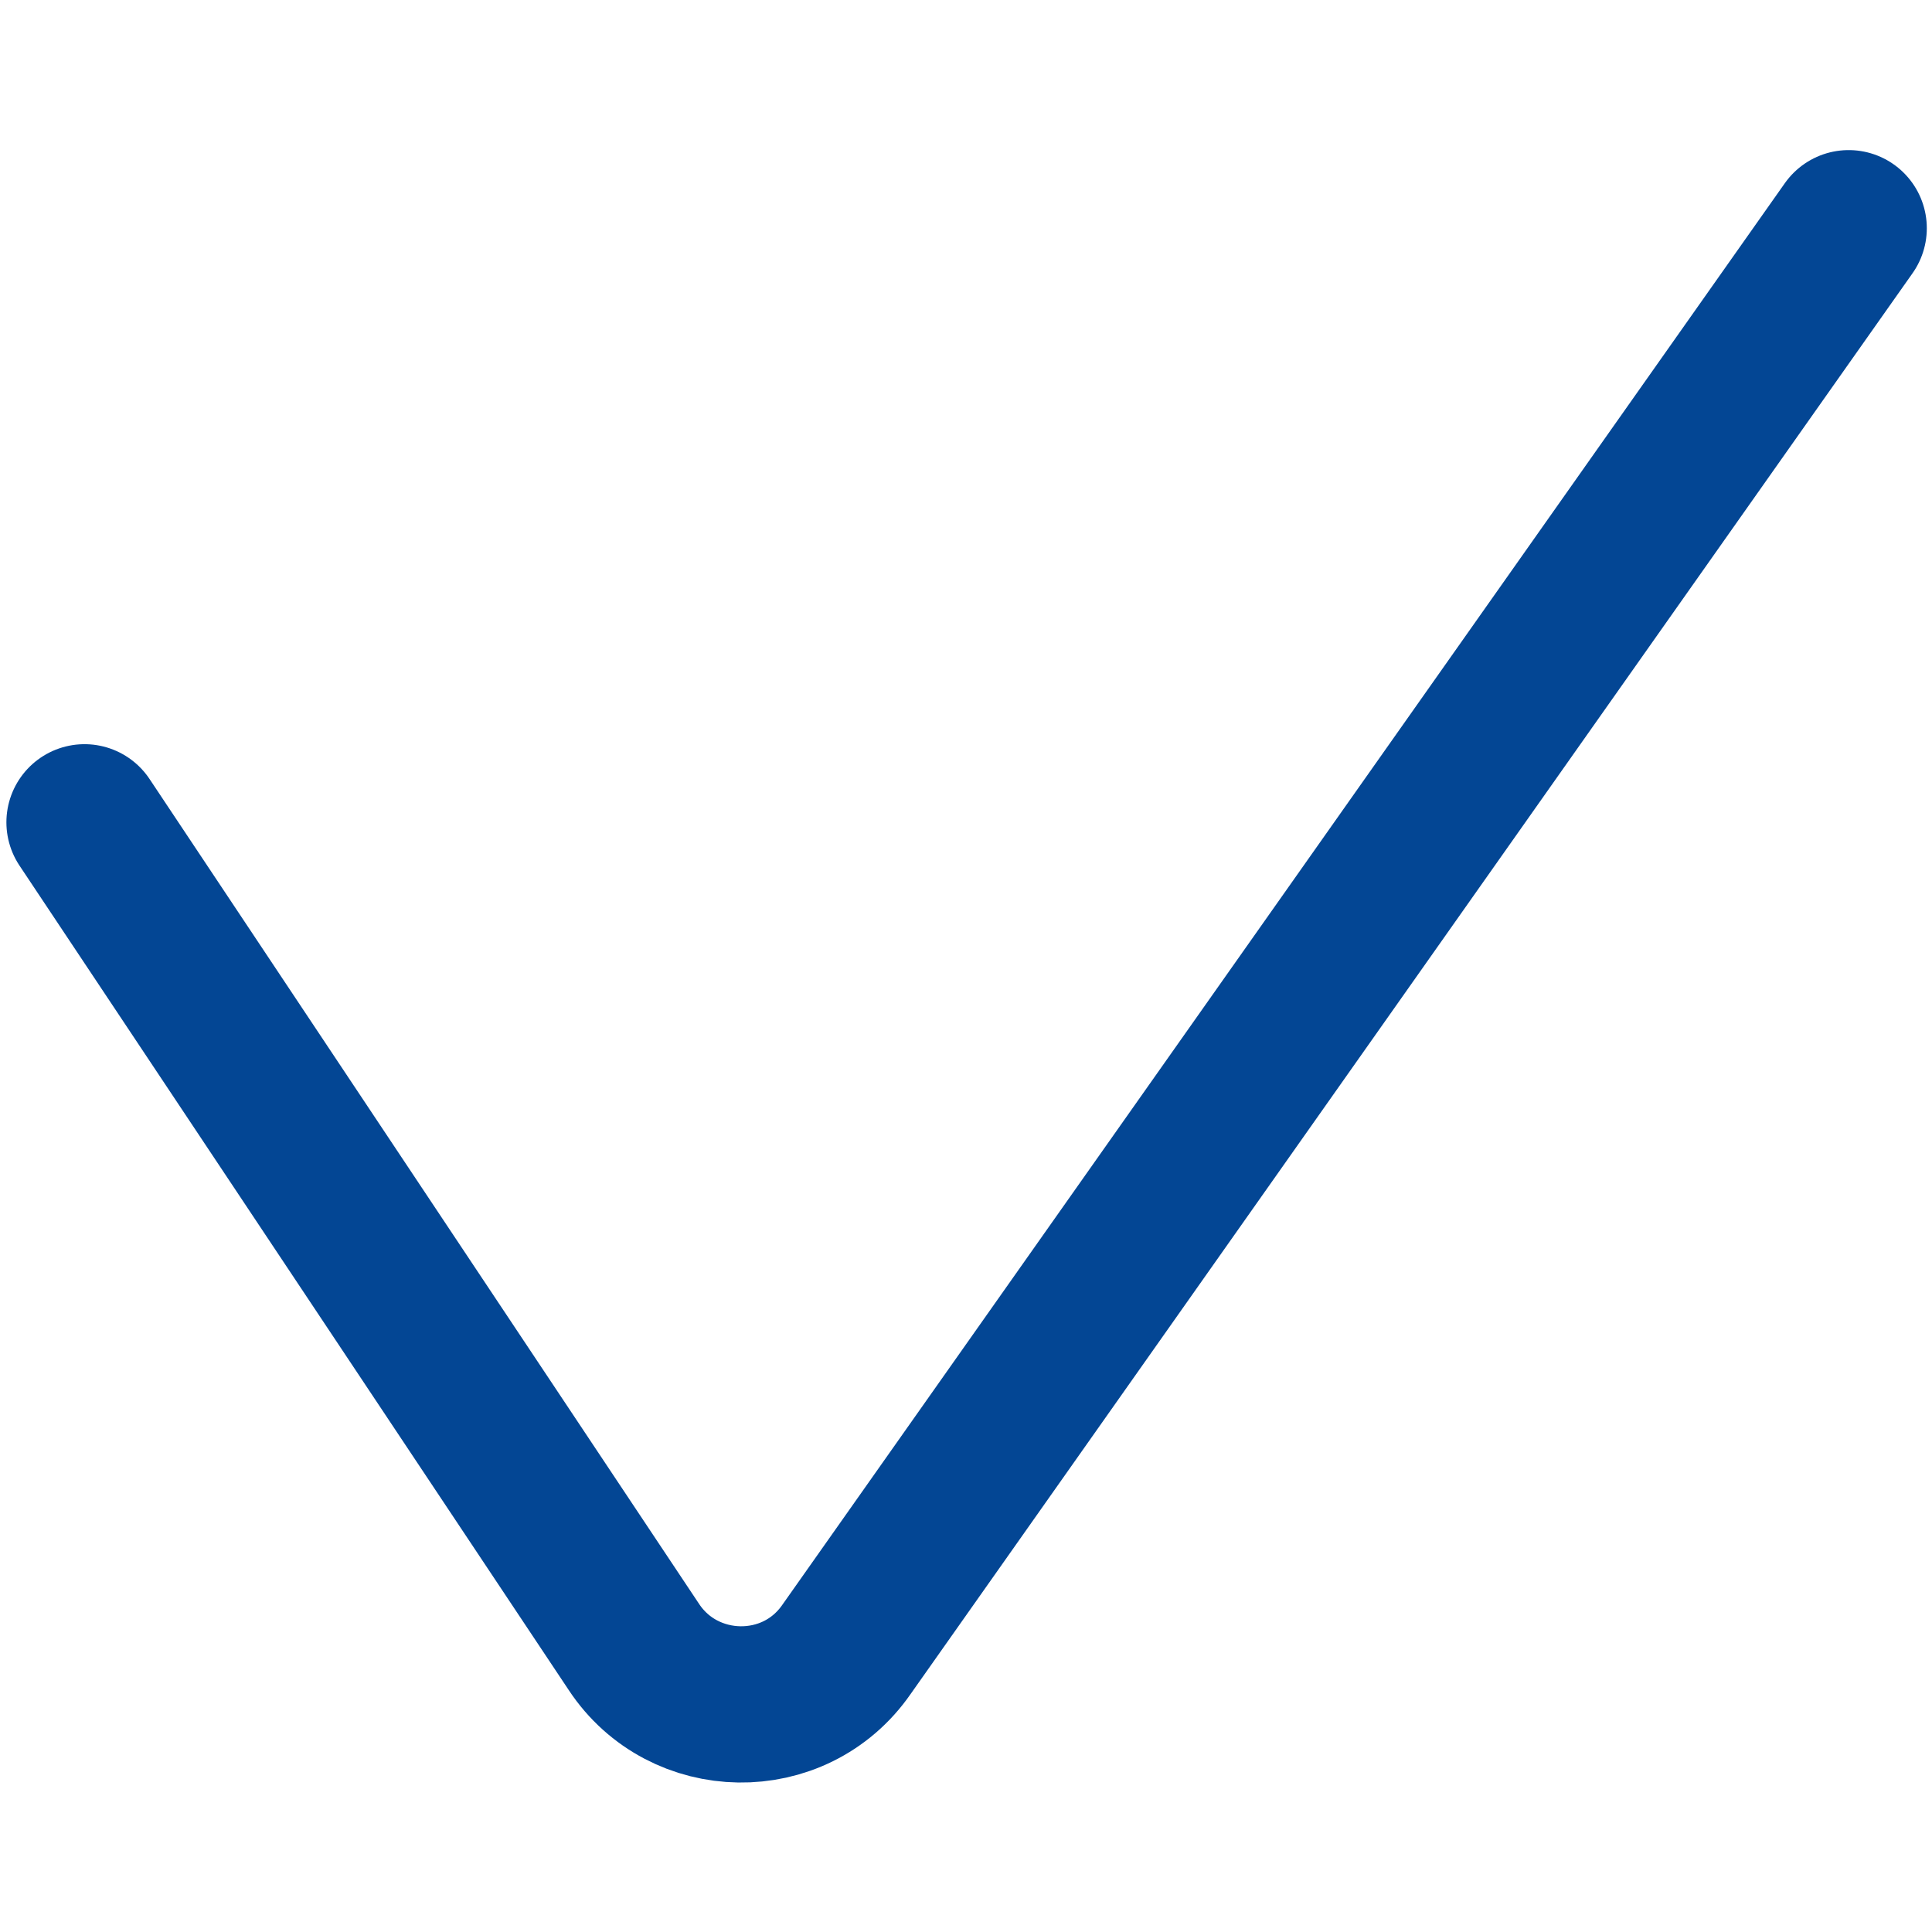 <?xml version="1.0" encoding="utf-8"?>
<!-- Generator: Adobe Illustrator 23.1.0, SVG Export Plug-In . SVG Version: 6.00 Build 0)  -->
<svg version="1.1" id="Layer_1" xmlns="http://www.w3.org/2000/svg" xmlns:xlink="http://www.w3.org/1999/xlink" x="0px" y="0px"
	 viewBox="0 0 16 16" style="enable-background:new 0 0 16 16;" xml:space="preserve">
<style type="text/css">
	.st0{fill:none;stroke:#034694;stroke-width:1.239;stroke-linecap:round;stroke-linejoin:round;stroke-miterlimit:10;}
	.st1{fill:none;stroke:#034694;stroke-width:1.259;stroke-linecap:round;stroke-miterlimit:10;}
	.st2{fill:none;stroke:#414042;stroke-width:1.239;stroke-linecap:round;stroke-linejoin:round;stroke-miterlimit:10;}
	.st3{fill:none;stroke:#77787B;stroke-width:1.239;stroke-linecap:round;stroke-linejoin:round;stroke-miterlimit:10;}
	.st4{fill:#034694;}
	.st5{fill:none;stroke:#77787B;stroke-width:1.251;stroke-linecap:round;stroke-linejoin:round;stroke-miterlimit:10;}
	.st6{fill:#3A3A3C;}
	.st7{fill:#76787B;}
	.st8{fill:none;stroke:#034694;stroke-width:1.277;stroke-linecap:round;stroke-miterlimit:10;}
	.st9{fill:#023F88;}
	.st10{fill:none;stroke:#FFFFFF;stroke-width:1.277;stroke-linecap:round;stroke-miterlimit:10;}
	.st11{fill:#FFFFFF;}
	.st12{fill:none;stroke:#034694;stroke-width:1.277;stroke-linecap:round;stroke-linejoin:round;stroke-miterlimit:10;}
	.st13{fill:none;stroke:#FFFFFF;stroke-width:1.277;stroke-linecap:round;stroke-linejoin:round;stroke-miterlimit:10;}
	.st14{fill:none;stroke:#034694;stroke-width:1.294;stroke-linecap:round;stroke-miterlimit:10;}
	.st15{fill:none;stroke:#023F88;stroke-width:0.922;stroke-linecap:round;stroke-miterlimit:10;}
	.st16{fill:none;stroke:#FFFFFF;stroke-width:1.294;stroke-linecap:round;stroke-miterlimit:10;}
	.st17{fill:none;stroke:#FFFFFF;stroke-width:0.922;stroke-linecap:round;stroke-miterlimit:10;}
</style>
<path class="st14" d="M0.7,6.81l4.55,6.83c0.41,0.62,1.33,0.64,1.76,0.02l8.3-11.77"/>
</svg>
